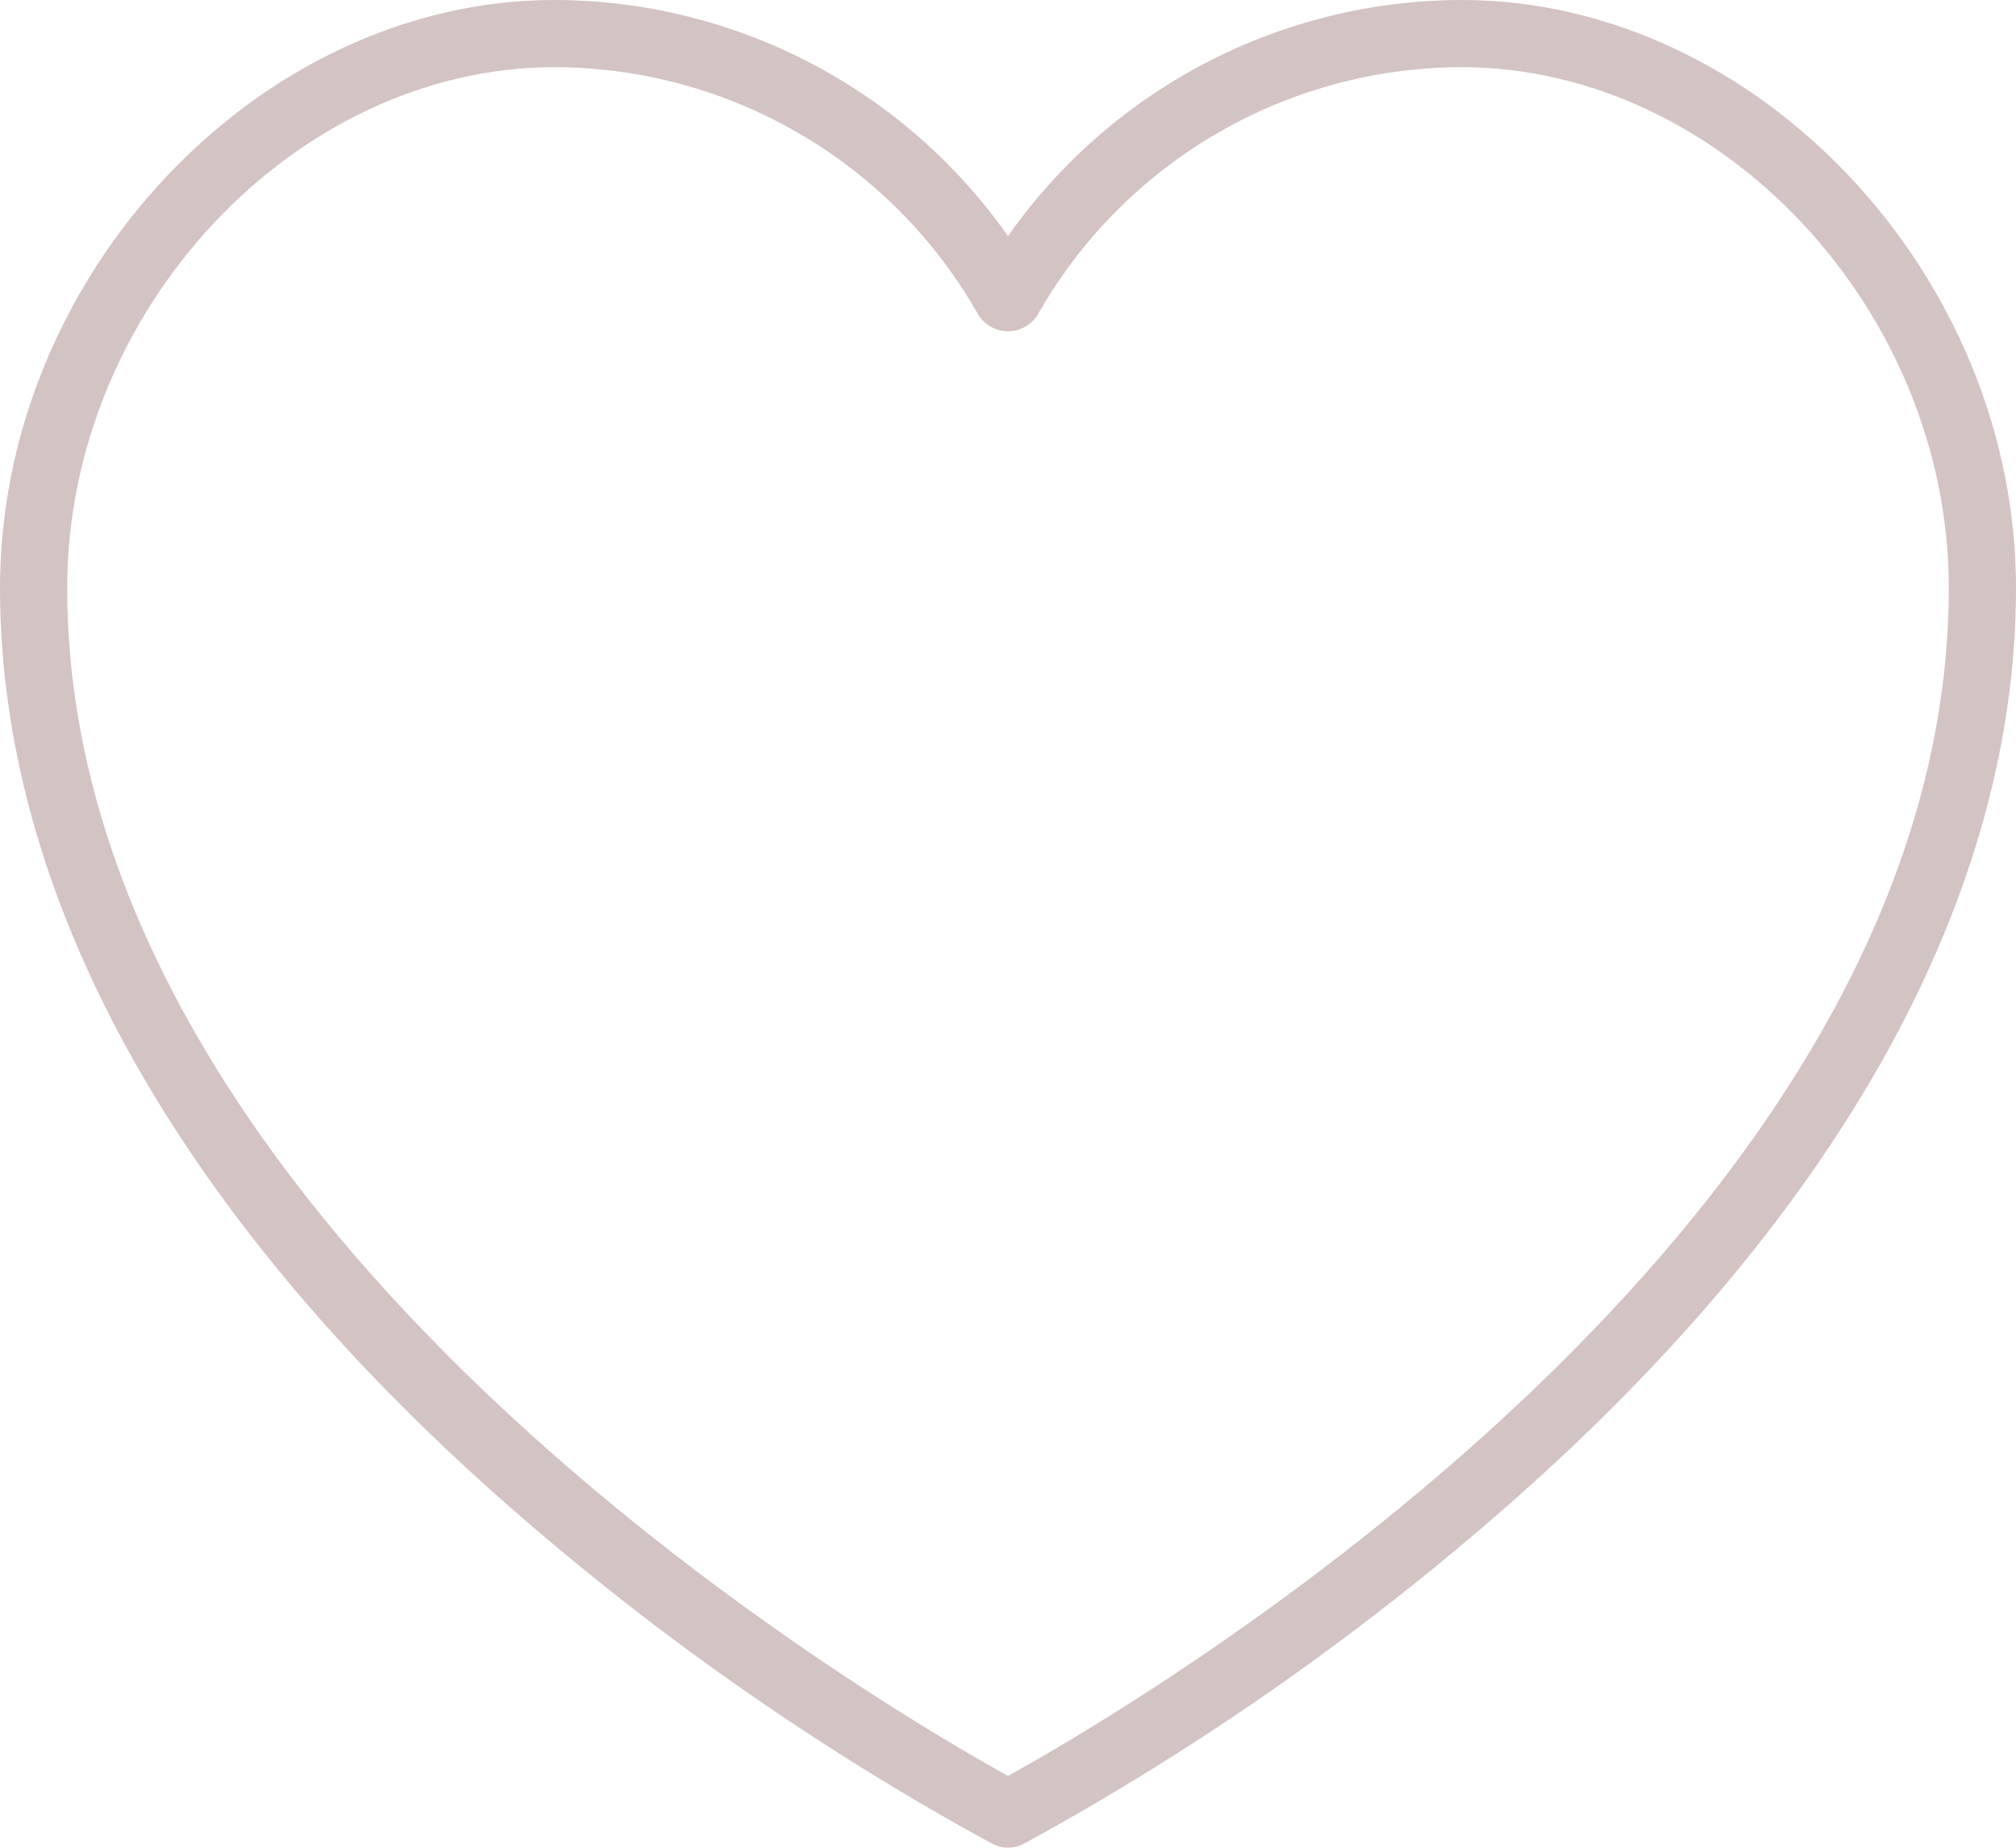 <?xml version="1.0" encoding="UTF-8"?> <svg xmlns="http://www.w3.org/2000/svg" width="480" height="440" viewBox="0 0 480 440" fill="none"> <path d="M348 0C305 0.066 264.719 21.039 240 56.223C215.281 21.039 175 0.066 132 0C61.68 0 0 65.426 0 140C0 212.68 41.039 287.535 118.688 356.48C154.664 388.363 194.129 416.078 236.328 439.105C238.633 440.293 241.367 440.293 243.672 439.105C285.855 416.078 325.309 388.359 361.273 356.48C438.961 287.535 480 212.68 480 140C480 65.426 418.32 0 348 0V0ZM240 422.902C210.617 406.688 16 293.406 16 140C16 73.945 70.199 16 132 16C173.867 16.074 212.461 38.66 233.031 75.129C234.57 77.481 237.191 78.894 240 78.894C242.809 78.894 245.43 77.481 246.969 75.129C267.539 38.66 306.133 16.074 348 16C409.801 16 464 73.945 464 140C464 293.406 269.383 406.688 240 422.902Z" fill="#D4C3C3"></path> </svg> 